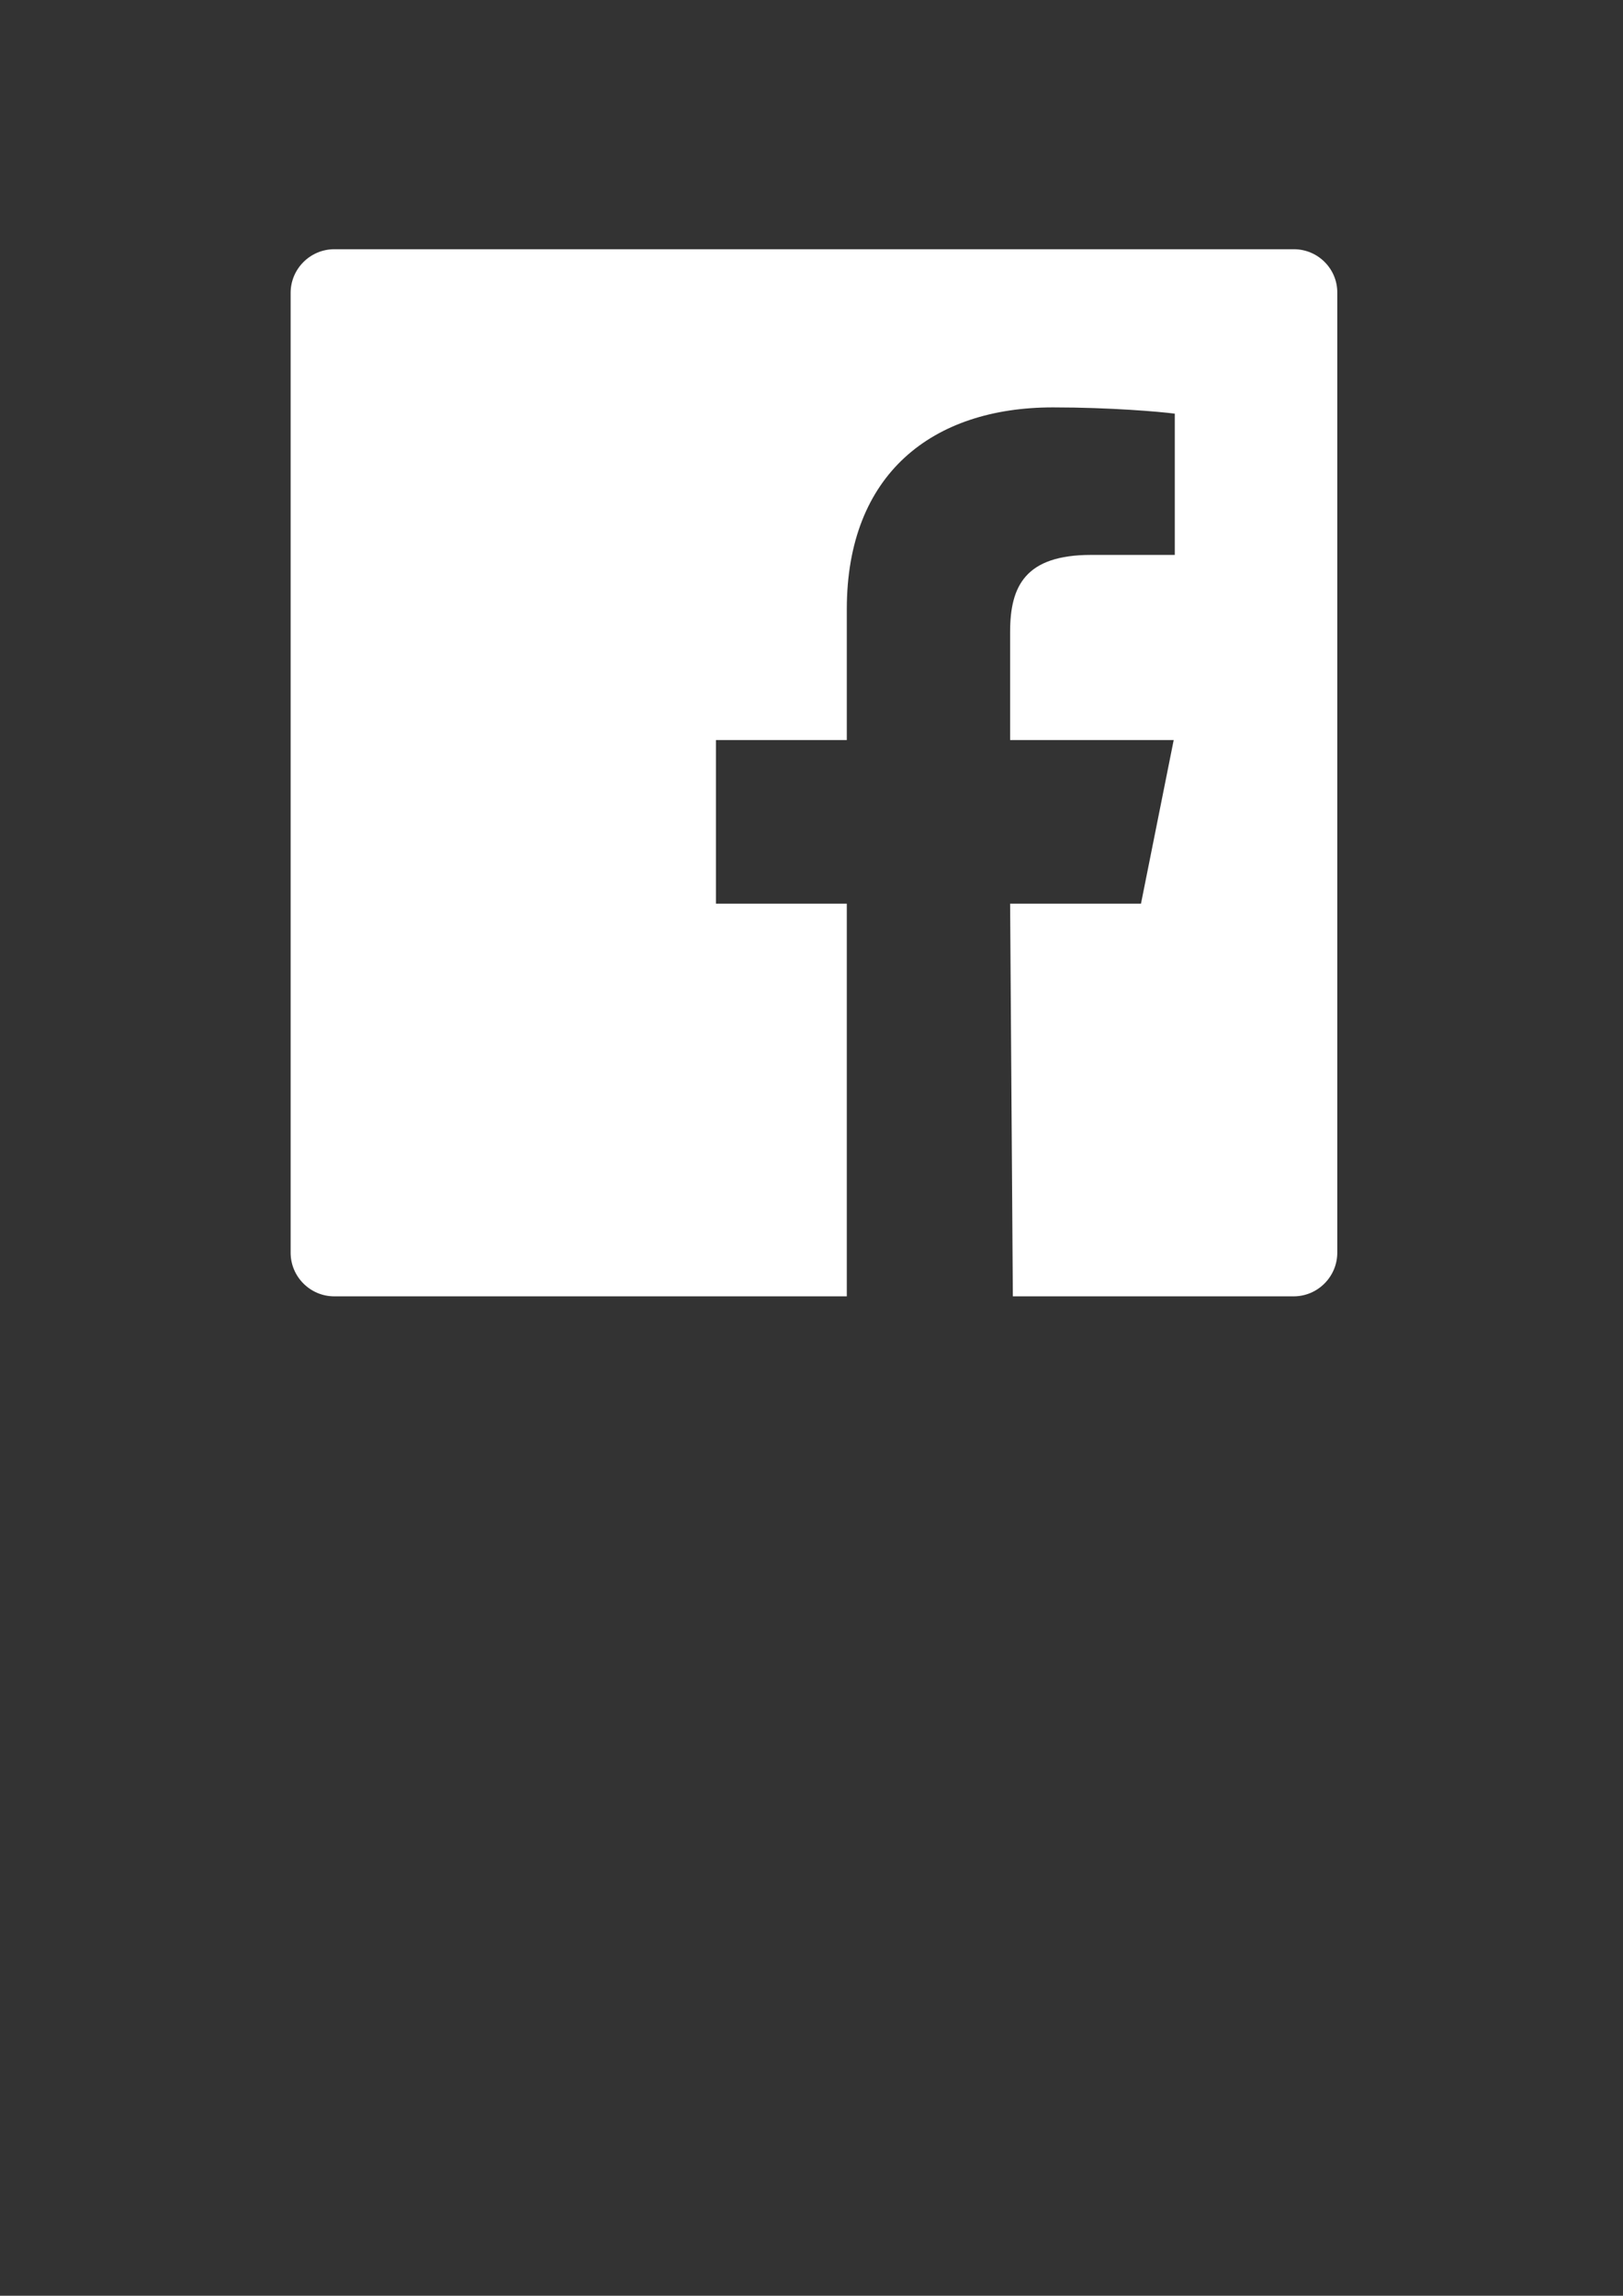 <?xml version="1.0" encoding="utf-8"?>
<!-- Generator: Adobe Illustrator 21.0.2, SVG Export Plug-In . SVG Version: 6.00 Build 0)  -->
<svg version="1.1" xmlns="http://www.w3.org/2000/svg" xmlns:xlink="http://www.w3.org/1999/xlink" x="0px" y="0px"
	 viewBox="0 0 595.3 841.9" style="enable-background:new 0 0 595.3 841.9;" xml:space="preserve">
<rect x="0" y="0" width="595.3" height="841.9" fill="#333333" stroke="none"/>
<style type="text/css">
	.st0{fill:#FFFFFF;}
	.st1{display:none;}
	.st2{display:inline;fill:#FFFFFF;}
	.st3{fill-rule:evenodd;clip-rule:evenodd;fill:#FFFFFF;}
</style>
<g id="fb_1_">
	<path id="fb_x5F_icon" class="st0" d="M474.6,91.4h-352c-8.8,0-16,7.2-16,16v352c0,8.8,7.2,16,16,16h188v-144h-48v-60h48v-48
		c0-49.6,31.4-74,75.6-74c21.2,0,39.4,1.6,44.7,2.3v51.8l-30.7,0c-24.1,0-29.7,11.4-29.7,28.2v39.7h60l-12,60h-48l1,144h103
		c8.8,0,16-7.2,16-16v-352C490.6,98.6,483.4,91.4,474.6,91.4z"/>
</g>
<g id="twitter" class="st1">
	<path id="twitter_x5F_icon" class="st2" d="M488,130.9c-14.1,6.3-29.3,10.5-45.2,12.4c16.3-9.7,28.8-25.2,34.6-43.6
		c-15.2,9-32.1,15.6-50,19.1C413,103.5,392.5,94,369.9,94c-43.5,0-78.8,35.3-78.8,78.8c0,6.2,0.7,12.2,2,18
		c-65.5-3.3-123.5-34.6-162.4-82.3c-6.8,11.6-10.7,25.2-10.7,39.6c0,27.3,13.9,51.4,35,65.6c-12.9-0.4-25.1-4-35.7-9.9
		c0,0.3,0,0.7,0,1c0,38.2,27.2,70,63.2,77.3c-6.6,1.8-13.6,2.8-20.8,2.8c-5.1,0-10-0.5-14.8-1.4c10,31.3,39.1,54.1,73.6,54.7
		c-27,21.1-60.9,33.7-97.8,33.7c-6.4,0-12.6-0.4-18.8-1.1C138.9,393,180.3,406,224.8,406c144.9,0,224.2-120,224.2-224.2
		c0-3.4-0.1-6.8-0.2-10.2C464.1,160.6,477.4,146.7,488,130.9z"/>
</g>
<g id="insta" class="st1">
	<path class="st3" d="M419.5,91.7H177.7c-38.6,0-70,31.4-70,70v241.7c0,38.6,31.4,70,70,70h241.7c38.6,0,70-31.4,70-70V161.6
		C489.4,123.1,458,91.7,419.5,91.7L419.5,91.7z M298.6,408.1c-69.3,0-125.6-56.4-125.6-125.6c0-69.3,56.4-125.6,125.6-125.6
		c69.3,0,125.6,56.4,125.6,125.6C424.2,351.8,367.9,408.1,298.6,408.1L298.6,408.1z M428.3,182.8c-16.4,0-29.7-13.3-29.7-29.7
		c0-16.4,13.3-29.7,29.7-29.7c16.4,0,29.7,13.3,29.7,29.7C458,169.5,444.7,182.8,428.3,182.8L428.3,182.8z M428.3,182.8"/>
	<path class="st3" d="M298.6,209.9c-40,0-72.6,32.5-72.6,72.5c0,40,32.6,72.6,72.6,72.6c40,0,72.5-32.6,72.5-72.6
		C371.1,242.5,338.6,209.9,298.6,209.9L298.6,209.9z M298.6,209.9"/>
</g>
</svg>
